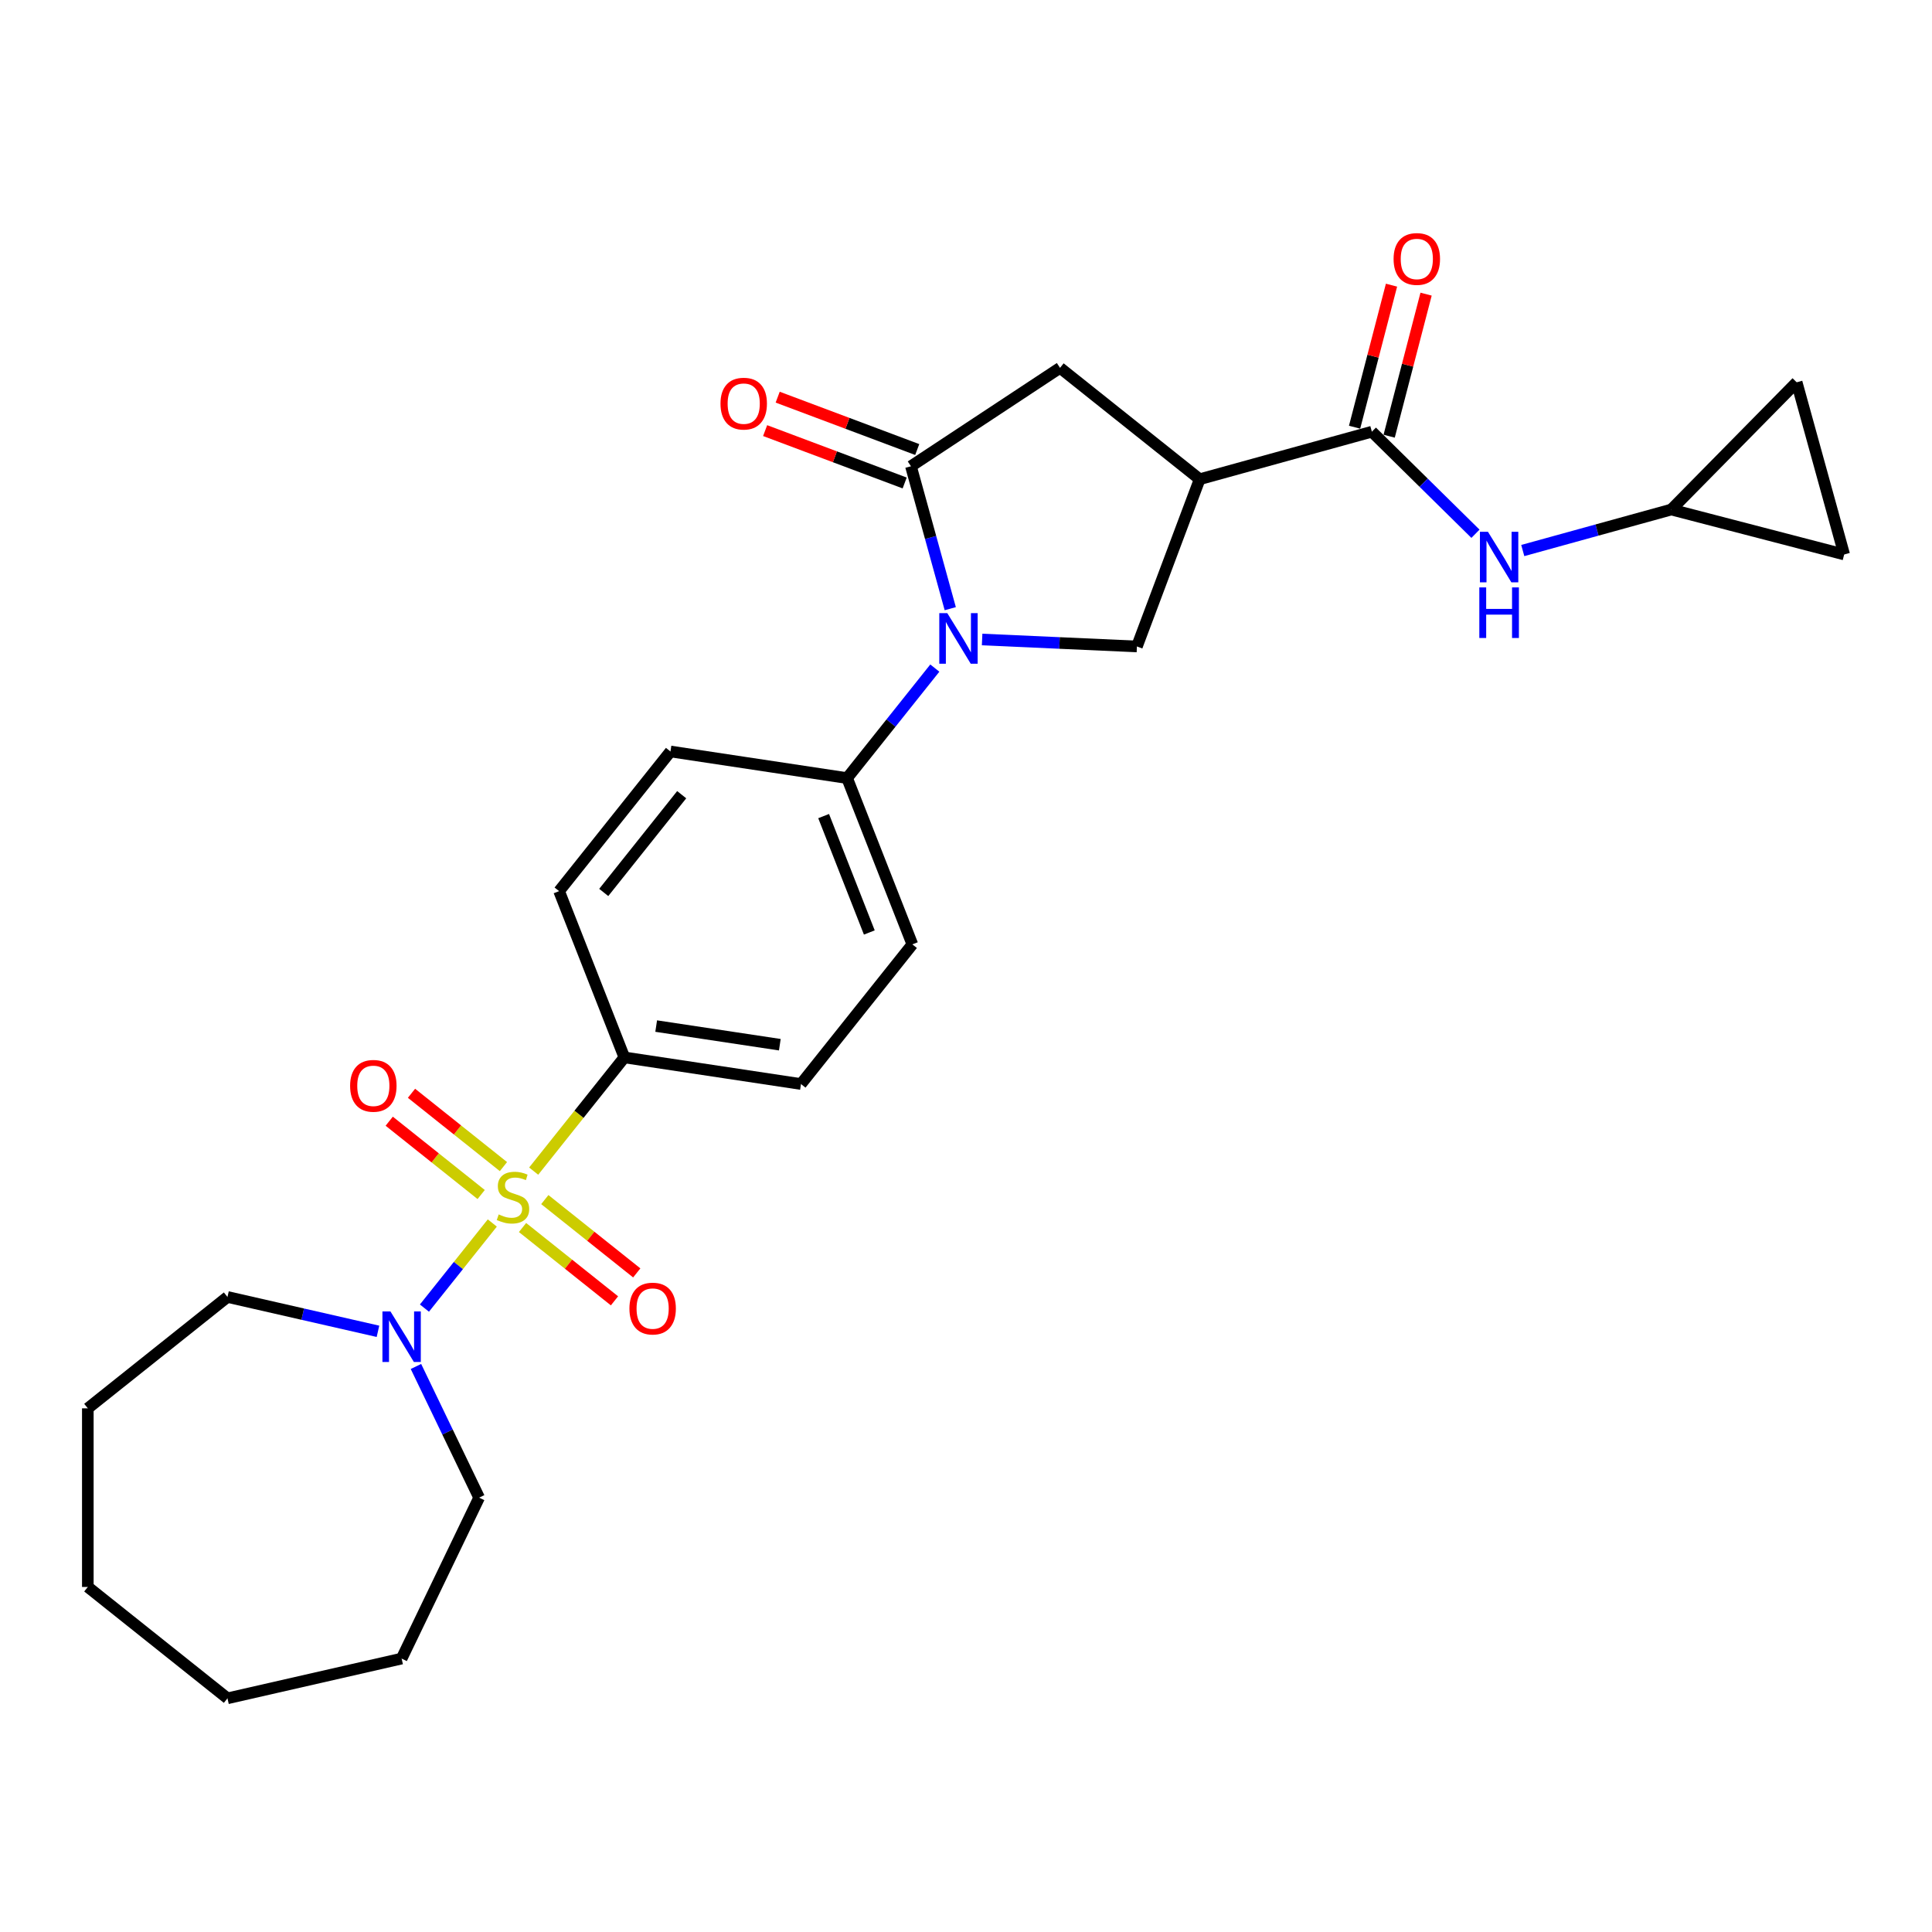 <?xml version='1.0' encoding='iso-8859-1'?>
<svg version='1.1' baseProfile='full'
              xmlns='http://www.w3.org/2000/svg'
                      xmlns:rdkit='http://www.rdkit.org/xml'
                      xmlns:xlink='http://www.w3.org/1999/xlink'
                  xml:space='preserve'
width='1000px' height='1000px' viewBox='0 0 1000 1000'>
<!-- END OF HEADER -->
<rect style='opacity:1.0;fill:#FFFFFF;stroke:none' width='1000' height='1000' x='0' y='0'> </rect>
<path class='bond-4' d='M 254.816,633.021 L 237.252,655.045' style='fill:none;fill-rule:evenodd;stroke:#CCCC00;stroke-width:6px;stroke-linecap:butt;stroke-linejoin:miter;stroke-opacity:1' />
<path class='bond-4' d='M 237.252,655.045 L 219.689,677.069' style='fill:none;fill-rule:evenodd;stroke:#0000FF;stroke-width:6px;stroke-linecap:butt;stroke-linejoin:miter;stroke-opacity:1' />
<path class='bond-8' d='M 276.229,606.17 L 299.698,576.74' style='fill:none;fill-rule:evenodd;stroke:#CCCC00;stroke-width:6px;stroke-linecap:butt;stroke-linejoin:miter;stroke-opacity:1' />
<path class='bond-8' d='M 299.698,576.74 L 323.168,547.31' style='fill:none;fill-rule:evenodd;stroke:#000000;stroke-width:6px;stroke-linecap:butt;stroke-linejoin:miter;stroke-opacity:1' />
<path class='bond-10' d='M 260.58,603.829 L 236.785,584.853' style='fill:none;fill-rule:evenodd;stroke:#CCCC00;stroke-width:6px;stroke-linecap:butt;stroke-linejoin:miter;stroke-opacity:1' />
<path class='bond-10' d='M 236.785,584.853 L 212.99,565.877' style='fill:none;fill-rule:evenodd;stroke:#FF0000;stroke-width:6px;stroke-linecap:butt;stroke-linejoin:miter;stroke-opacity:1' />
<path class='bond-10' d='M 249.051,618.286 L 225.256,599.31' style='fill:none;fill-rule:evenodd;stroke:#CCCC00;stroke-width:6px;stroke-linecap:butt;stroke-linejoin:miter;stroke-opacity:1' />
<path class='bond-10' d='M 225.256,599.31 L 201.461,580.334' style='fill:none;fill-rule:evenodd;stroke:#FF0000;stroke-width:6px;stroke-linecap:butt;stroke-linejoin:miter;stroke-opacity:1' />
<path class='bond-11' d='M 270.464,635.362 L 294.259,654.338' style='fill:none;fill-rule:evenodd;stroke:#CCCC00;stroke-width:6px;stroke-linecap:butt;stroke-linejoin:miter;stroke-opacity:1' />
<path class='bond-11' d='M 294.259,654.338 L 318.054,673.314' style='fill:none;fill-rule:evenodd;stroke:#FF0000;stroke-width:6px;stroke-linecap:butt;stroke-linejoin:miter;stroke-opacity:1' />
<path class='bond-11' d='M 281.993,620.905 L 305.788,639.881' style='fill:none;fill-rule:evenodd;stroke:#CCCC00;stroke-width:6px;stroke-linecap:butt;stroke-linejoin:miter;stroke-opacity:1' />
<path class='bond-11' d='M 305.788,639.881 L 329.583,658.857' style='fill:none;fill-rule:evenodd;stroke:#FF0000;stroke-width:6px;stroke-linecap:butt;stroke-linejoin:miter;stroke-opacity:1' />
<path class='bond-0' d='M 483.862,345.806 L 461.16,374.273' style='fill:none;fill-rule:evenodd;stroke:#0000FF;stroke-width:6px;stroke-linecap:butt;stroke-linejoin:miter;stroke-opacity:1' />
<path class='bond-0' d='M 461.16,374.273 L 438.458,402.741' style='fill:none;fill-rule:evenodd;stroke:#000000;stroke-width:6px;stroke-linecap:butt;stroke-linejoin:miter;stroke-opacity:1' />
<path class='bond-1' d='M 491.852,315.053 L 481.679,278.192' style='fill:none;fill-rule:evenodd;stroke:#0000FF;stroke-width:6px;stroke-linecap:butt;stroke-linejoin:miter;stroke-opacity:1' />
<path class='bond-1' d='M 481.679,278.192 L 471.507,241.332' style='fill:none;fill-rule:evenodd;stroke:#000000;stroke-width:6px;stroke-linecap:butt;stroke-linejoin:miter;stroke-opacity:1' />
<path class='bond-5' d='M 508.344,331.006 L 548.405,332.805' style='fill:none;fill-rule:evenodd;stroke:#0000FF;stroke-width:6px;stroke-linecap:butt;stroke-linejoin:miter;stroke-opacity:1' />
<path class='bond-5' d='M 548.405,332.805 L 588.466,334.604' style='fill:none;fill-rule:evenodd;stroke:#000000;stroke-width:6px;stroke-linecap:butt;stroke-linejoin:miter;stroke-opacity:1' />
<path class='bond-6' d='M 471.507,241.332 L 548.668,190.399' style='fill:none;fill-rule:evenodd;stroke:#000000;stroke-width:6px;stroke-linecap:butt;stroke-linejoin:miter;stroke-opacity:1' />
<path class='bond-15' d='M 474.755,232.676 L 438.64,219.122' style='fill:none;fill-rule:evenodd;stroke:#000000;stroke-width:6px;stroke-linecap:butt;stroke-linejoin:miter;stroke-opacity:1' />
<path class='bond-15' d='M 438.64,219.122 L 402.526,205.568' style='fill:none;fill-rule:evenodd;stroke:#FF0000;stroke-width:6px;stroke-linecap:butt;stroke-linejoin:miter;stroke-opacity:1' />
<path class='bond-15' d='M 468.258,249.988 L 432.143,236.434' style='fill:none;fill-rule:evenodd;stroke:#000000;stroke-width:6px;stroke-linecap:butt;stroke-linejoin:miter;stroke-opacity:1' />
<path class='bond-15' d='M 432.143,236.434 L 396.028,222.88' style='fill:none;fill-rule:evenodd;stroke:#FF0000;stroke-width:6px;stroke-linecap:butt;stroke-linejoin:miter;stroke-opacity:1' />
<path class='bond-2' d='M 620.952,248.044 L 588.466,334.604' style='fill:none;fill-rule:evenodd;stroke:#000000;stroke-width:6px;stroke-linecap:butt;stroke-linejoin:miter;stroke-opacity:1' />
<path class='bond-3' d='M 620.952,248.044 L 710.076,223.447' style='fill:none;fill-rule:evenodd;stroke:#000000;stroke-width:6px;stroke-linecap:butt;stroke-linejoin:miter;stroke-opacity:1' />
<path class='bond-29' d='M 620.952,248.044 L 548.668,190.399' style='fill:none;fill-rule:evenodd;stroke:#000000;stroke-width:6px;stroke-linecap:butt;stroke-linejoin:miter;stroke-opacity:1' />
<path class='bond-7' d='M 710.076,223.447 L 736.887,249.86' style='fill:none;fill-rule:evenodd;stroke:#000000;stroke-width:6px;stroke-linecap:butt;stroke-linejoin:miter;stroke-opacity:1' />
<path class='bond-7' d='M 736.887,249.86 L 763.699,276.273' style='fill:none;fill-rule:evenodd;stroke:#0000FF;stroke-width:6px;stroke-linecap:butt;stroke-linejoin:miter;stroke-opacity:1' />
<path class='bond-16' d='M 719.025,225.773 L 728.581,189.011' style='fill:none;fill-rule:evenodd;stroke:#000000;stroke-width:6px;stroke-linecap:butt;stroke-linejoin:miter;stroke-opacity:1' />
<path class='bond-16' d='M 728.581,189.011 L 738.137,152.249' style='fill:none;fill-rule:evenodd;stroke:#FF0000;stroke-width:6px;stroke-linecap:butt;stroke-linejoin:miter;stroke-opacity:1' />
<path class='bond-16' d='M 701.128,221.121 L 710.684,184.359' style='fill:none;fill-rule:evenodd;stroke:#000000;stroke-width:6px;stroke-linecap:butt;stroke-linejoin:miter;stroke-opacity:1' />
<path class='bond-16' d='M 710.684,184.359 L 720.241,147.597' style='fill:none;fill-rule:evenodd;stroke:#FF0000;stroke-width:6px;stroke-linecap:butt;stroke-linejoin:miter;stroke-opacity:1' />
<path class='bond-21' d='M 215.295,707.283 L 231.643,741.232' style='fill:none;fill-rule:evenodd;stroke:#0000FF;stroke-width:6px;stroke-linecap:butt;stroke-linejoin:miter;stroke-opacity:1' />
<path class='bond-21' d='M 231.643,741.232 L 247.992,775.18' style='fill:none;fill-rule:evenodd;stroke:#000000;stroke-width:6px;stroke-linecap:butt;stroke-linejoin:miter;stroke-opacity:1' />
<path class='bond-22' d='M 195.636,689.086 L 156.688,680.196' style='fill:none;fill-rule:evenodd;stroke:#0000FF;stroke-width:6px;stroke-linecap:butt;stroke-linejoin:miter;stroke-opacity:1' />
<path class='bond-22' d='M 156.688,680.196 L 117.739,671.307' style='fill:none;fill-rule:evenodd;stroke:#000000;stroke-width:6px;stroke-linecap:butt;stroke-linejoin:miter;stroke-opacity:1' />
<path class='bond-12' d='M 788.181,284.954 L 826.622,274.345' style='fill:none;fill-rule:evenodd;stroke:#0000FF;stroke-width:6px;stroke-linecap:butt;stroke-linejoin:miter;stroke-opacity:1' />
<path class='bond-12' d='M 826.622,274.345 L 865.064,263.736' style='fill:none;fill-rule:evenodd;stroke:#000000;stroke-width:6px;stroke-linecap:butt;stroke-linejoin:miter;stroke-opacity:1' />
<path class='bond-17' d='M 323.168,547.31 L 414.591,561.09' style='fill:none;fill-rule:evenodd;stroke:#000000;stroke-width:6px;stroke-linecap:butt;stroke-linejoin:miter;stroke-opacity:1' />
<path class='bond-17' d='M 339.637,531.093 L 403.633,540.739' style='fill:none;fill-rule:evenodd;stroke:#000000;stroke-width:6px;stroke-linecap:butt;stroke-linejoin:miter;stroke-opacity:1' />
<path class='bond-18' d='M 323.168,547.31 L 289.39,461.246' style='fill:none;fill-rule:evenodd;stroke:#000000;stroke-width:6px;stroke-linecap:butt;stroke-linejoin:miter;stroke-opacity:1' />
<path class='bond-9' d='M 438.458,402.741 L 347.035,388.961' style='fill:none;fill-rule:evenodd;stroke:#000000;stroke-width:6px;stroke-linecap:butt;stroke-linejoin:miter;stroke-opacity:1' />
<path class='bond-27' d='M 438.458,402.741 L 472.236,488.805' style='fill:none;fill-rule:evenodd;stroke:#000000;stroke-width:6px;stroke-linecap:butt;stroke-linejoin:miter;stroke-opacity:1' />
<path class='bond-27' d='M 426.312,422.406 L 449.956,482.651' style='fill:none;fill-rule:evenodd;stroke:#000000;stroke-width:6px;stroke-linecap:butt;stroke-linejoin:miter;stroke-opacity:1' />
<path class='bond-13' d='M 865.064,263.736 L 929.949,197.872' style='fill:none;fill-rule:evenodd;stroke:#000000;stroke-width:6px;stroke-linecap:butt;stroke-linejoin:miter;stroke-opacity:1' />
<path class='bond-14' d='M 865.064,263.736 L 954.545,286.996' style='fill:none;fill-rule:evenodd;stroke:#000000;stroke-width:6px;stroke-linecap:butt;stroke-linejoin:miter;stroke-opacity:1' />
<path class='bond-30' d='M 929.949,197.872 L 954.545,286.996' style='fill:none;fill-rule:evenodd;stroke:#000000;stroke-width:6px;stroke-linecap:butt;stroke-linejoin:miter;stroke-opacity:1' />
<path class='bond-19' d='M 414.591,561.09 L 472.236,488.805' style='fill:none;fill-rule:evenodd;stroke:#000000;stroke-width:6px;stroke-linecap:butt;stroke-linejoin:miter;stroke-opacity:1' />
<path class='bond-20' d='M 289.39,461.246 L 347.035,388.961' style='fill:none;fill-rule:evenodd;stroke:#000000;stroke-width:6px;stroke-linecap:butt;stroke-linejoin:miter;stroke-opacity:1' />
<path class='bond-20' d='M 312.493,461.932 L 352.845,411.333' style='fill:none;fill-rule:evenodd;stroke:#000000;stroke-width:6px;stroke-linecap:butt;stroke-linejoin:miter;stroke-opacity:1' />
<path class='bond-23' d='M 247.992,775.18 L 207.877,858.48' style='fill:none;fill-rule:evenodd;stroke:#000000;stroke-width:6px;stroke-linecap:butt;stroke-linejoin:miter;stroke-opacity:1' />
<path class='bond-24' d='M 117.739,671.307 L 45.455,728.952' style='fill:none;fill-rule:evenodd;stroke:#000000;stroke-width:6px;stroke-linecap:butt;stroke-linejoin:miter;stroke-opacity:1' />
<path class='bond-26' d='M 207.877,858.48 L 117.739,879.053' style='fill:none;fill-rule:evenodd;stroke:#000000;stroke-width:6px;stroke-linecap:butt;stroke-linejoin:miter;stroke-opacity:1' />
<path class='bond-25' d='M 45.455,728.952 L 45.455,821.408' style='fill:none;fill-rule:evenodd;stroke:#000000;stroke-width:6px;stroke-linecap:butt;stroke-linejoin:miter;stroke-opacity:1' />
<path class='bond-28' d='M 45.455,821.408 L 117.739,879.053' style='fill:none;fill-rule:evenodd;stroke:#000000;stroke-width:6px;stroke-linecap:butt;stroke-linejoin:miter;stroke-opacity:1' />
<path  class='atom-0' d='M 258.126 628.582
Q 258.422 628.693, 259.642 629.211
Q 260.863 629.728, 262.194 630.061
Q 263.562 630.357, 264.894 630.357
Q 267.371 630.357, 268.814 629.174
Q 270.256 627.953, 270.256 625.845
Q 270.256 624.403, 269.516 623.515
Q 268.814 622.628, 267.704 622.147
Q 266.595 621.666, 264.746 621.112
Q 262.416 620.409, 261.01 619.743
Q 259.642 619.078, 258.644 617.672
Q 257.682 616.267, 257.682 613.9
Q 257.682 610.609, 259.901 608.575
Q 262.157 606.541, 266.595 606.541
Q 269.627 606.541, 273.067 607.983
L 272.216 610.83
Q 269.073 609.536, 266.706 609.536
Q 264.154 609.536, 262.749 610.609
Q 261.343 611.644, 261.38 613.456
Q 261.38 614.862, 262.083 615.712
Q 262.823 616.563, 263.858 617.044
Q 264.931 617.524, 266.706 618.079
Q 269.073 618.819, 270.478 619.558
Q 271.883 620.298, 272.882 621.814
Q 273.917 623.294, 273.917 625.845
Q 273.917 629.47, 271.476 631.43
Q 269.073 633.353, 265.042 633.353
Q 262.712 633.353, 260.936 632.835
Q 259.198 632.354, 257.127 631.504
L 258.126 628.582
' fill='#CCCC00'/>
<path  class='atom-1' d='M 490.315 317.364
L 498.895 331.233
Q 499.746 332.601, 501.114 335.079
Q 502.483 337.557, 502.557 337.705
L 502.557 317.364
L 506.033 317.364
L 506.033 343.548
L 502.446 343.548
L 493.237 328.385
Q 492.165 326.61, 491.018 324.576
Q 489.909 322.542, 489.576 321.913
L 489.576 343.548
L 486.173 343.548
L 486.173 317.364
L 490.315 317.364
' fill='#0000FF'/>
<path  class='atom-5' d='M 202.089 678.788
L 210.669 692.657
Q 211.52 694.025, 212.888 696.503
Q 214.257 698.981, 214.33 699.129
L 214.33 678.788
L 217.807 678.788
L 217.807 704.972
L 214.22 704.972
L 205.011 689.809
Q 203.938 688.034, 202.792 686
Q 201.683 683.966, 201.35 683.337
L 201.35 704.972
L 197.947 704.972
L 197.947 678.788
L 202.089 678.788
' fill='#0000FF'/>
<path  class='atom-8' d='M 770.152 275.241
L 778.732 289.109
Q 779.582 290.477, 780.951 292.955
Q 782.319 295.433, 782.393 295.581
L 782.393 275.241
L 785.869 275.241
L 785.869 301.424
L 782.282 301.424
L 773.074 286.261
Q 772.001 284.486, 770.855 282.452
Q 769.745 280.418, 769.412 279.789
L 769.412 301.424
L 766.01 301.424
L 766.01 275.241
L 770.152 275.241
' fill='#0000FF'/>
<path  class='atom-8' d='M 765.696 304.042
L 769.246 304.042
L 769.246 315.174
L 782.633 315.174
L 782.633 304.042
L 786.184 304.042
L 786.184 330.226
L 782.633 330.226
L 782.633 318.133
L 769.246 318.133
L 769.246 330.226
L 765.696 330.226
L 765.696 304.042
' fill='#0000FF'/>
<path  class='atom-11' d='M 181.218 562.024
Q 181.218 555.737, 184.325 552.224
Q 187.431 548.71, 193.237 548.71
Q 199.044 548.71, 202.15 552.224
Q 205.257 555.737, 205.257 562.024
Q 205.257 568.385, 202.113 572.009
Q 198.97 575.597, 193.237 575.597
Q 187.468 575.597, 184.325 572.009
Q 181.218 568.422, 181.218 562.024
M 193.237 572.638
Q 197.232 572.638, 199.377 569.975
Q 201.558 567.276, 201.558 562.024
Q 201.558 556.884, 199.377 554.295
Q 197.232 551.669, 193.237 551.669
Q 189.243 551.669, 187.061 554.258
Q 184.916 556.847, 184.916 562.024
Q 184.916 567.313, 187.061 569.975
Q 189.243 572.638, 193.237 572.638
' fill='#FF0000'/>
<path  class='atom-12' d='M 325.788 677.314
Q 325.788 671.028, 328.894 667.514
Q 332.001 664.001, 337.807 664.001
Q 343.613 664.001, 346.72 667.514
Q 349.826 671.028, 349.826 677.314
Q 349.826 683.675, 346.683 687.3
Q 343.539 690.887, 337.807 690.887
Q 332.038 690.887, 328.894 687.3
Q 325.788 683.712, 325.788 677.314
M 337.807 687.928
Q 341.801 687.928, 343.946 685.266
Q 346.128 682.566, 346.128 677.314
Q 346.128 672.174, 343.946 669.585
Q 341.801 666.959, 337.807 666.959
Q 333.813 666.959, 331.631 669.548
Q 329.486 672.137, 329.486 677.314
Q 329.486 682.603, 331.631 685.266
Q 333.813 687.928, 337.807 687.928
' fill='#FF0000'/>
<path  class='atom-16' d='M 372.927 208.919
Q 372.927 202.632, 376.033 199.119
Q 379.14 195.606, 384.946 195.606
Q 390.752 195.606, 393.859 199.119
Q 396.965 202.632, 396.965 208.919
Q 396.965 215.28, 393.822 218.905
Q 390.678 222.492, 384.946 222.492
Q 379.177 222.492, 376.033 218.905
Q 372.927 215.317, 372.927 208.919
M 384.946 219.533
Q 388.94 219.533, 391.085 216.871
Q 393.267 214.171, 393.267 208.919
Q 393.267 203.779, 391.085 201.19
Q 388.94 198.564, 384.946 198.564
Q 380.952 198.564, 378.77 201.153
Q 376.625 203.742, 376.625 208.919
Q 376.625 214.208, 378.77 216.871
Q 380.952 219.533, 384.946 219.533
' fill='#FF0000'/>
<path  class='atom-17' d='M 721.318 134.039
Q 721.318 127.752, 724.424 124.239
Q 727.531 120.726, 733.337 120.726
Q 739.143 120.726, 742.25 124.239
Q 745.356 127.752, 745.356 134.039
Q 745.356 140.4, 742.213 144.024
Q 739.069 147.612, 733.337 147.612
Q 727.568 147.612, 724.424 144.024
Q 721.318 140.437, 721.318 134.039
M 733.337 144.653
Q 737.331 144.653, 739.476 141.99
Q 741.658 139.291, 741.658 134.039
Q 741.658 128.899, 739.476 126.31
Q 737.331 123.684, 733.337 123.684
Q 729.343 123.684, 727.161 126.273
Q 725.016 128.862, 725.016 134.039
Q 725.016 139.328, 727.161 141.99
Q 729.343 144.653, 733.337 144.653
' fill='#FF0000'/>
</svg>
